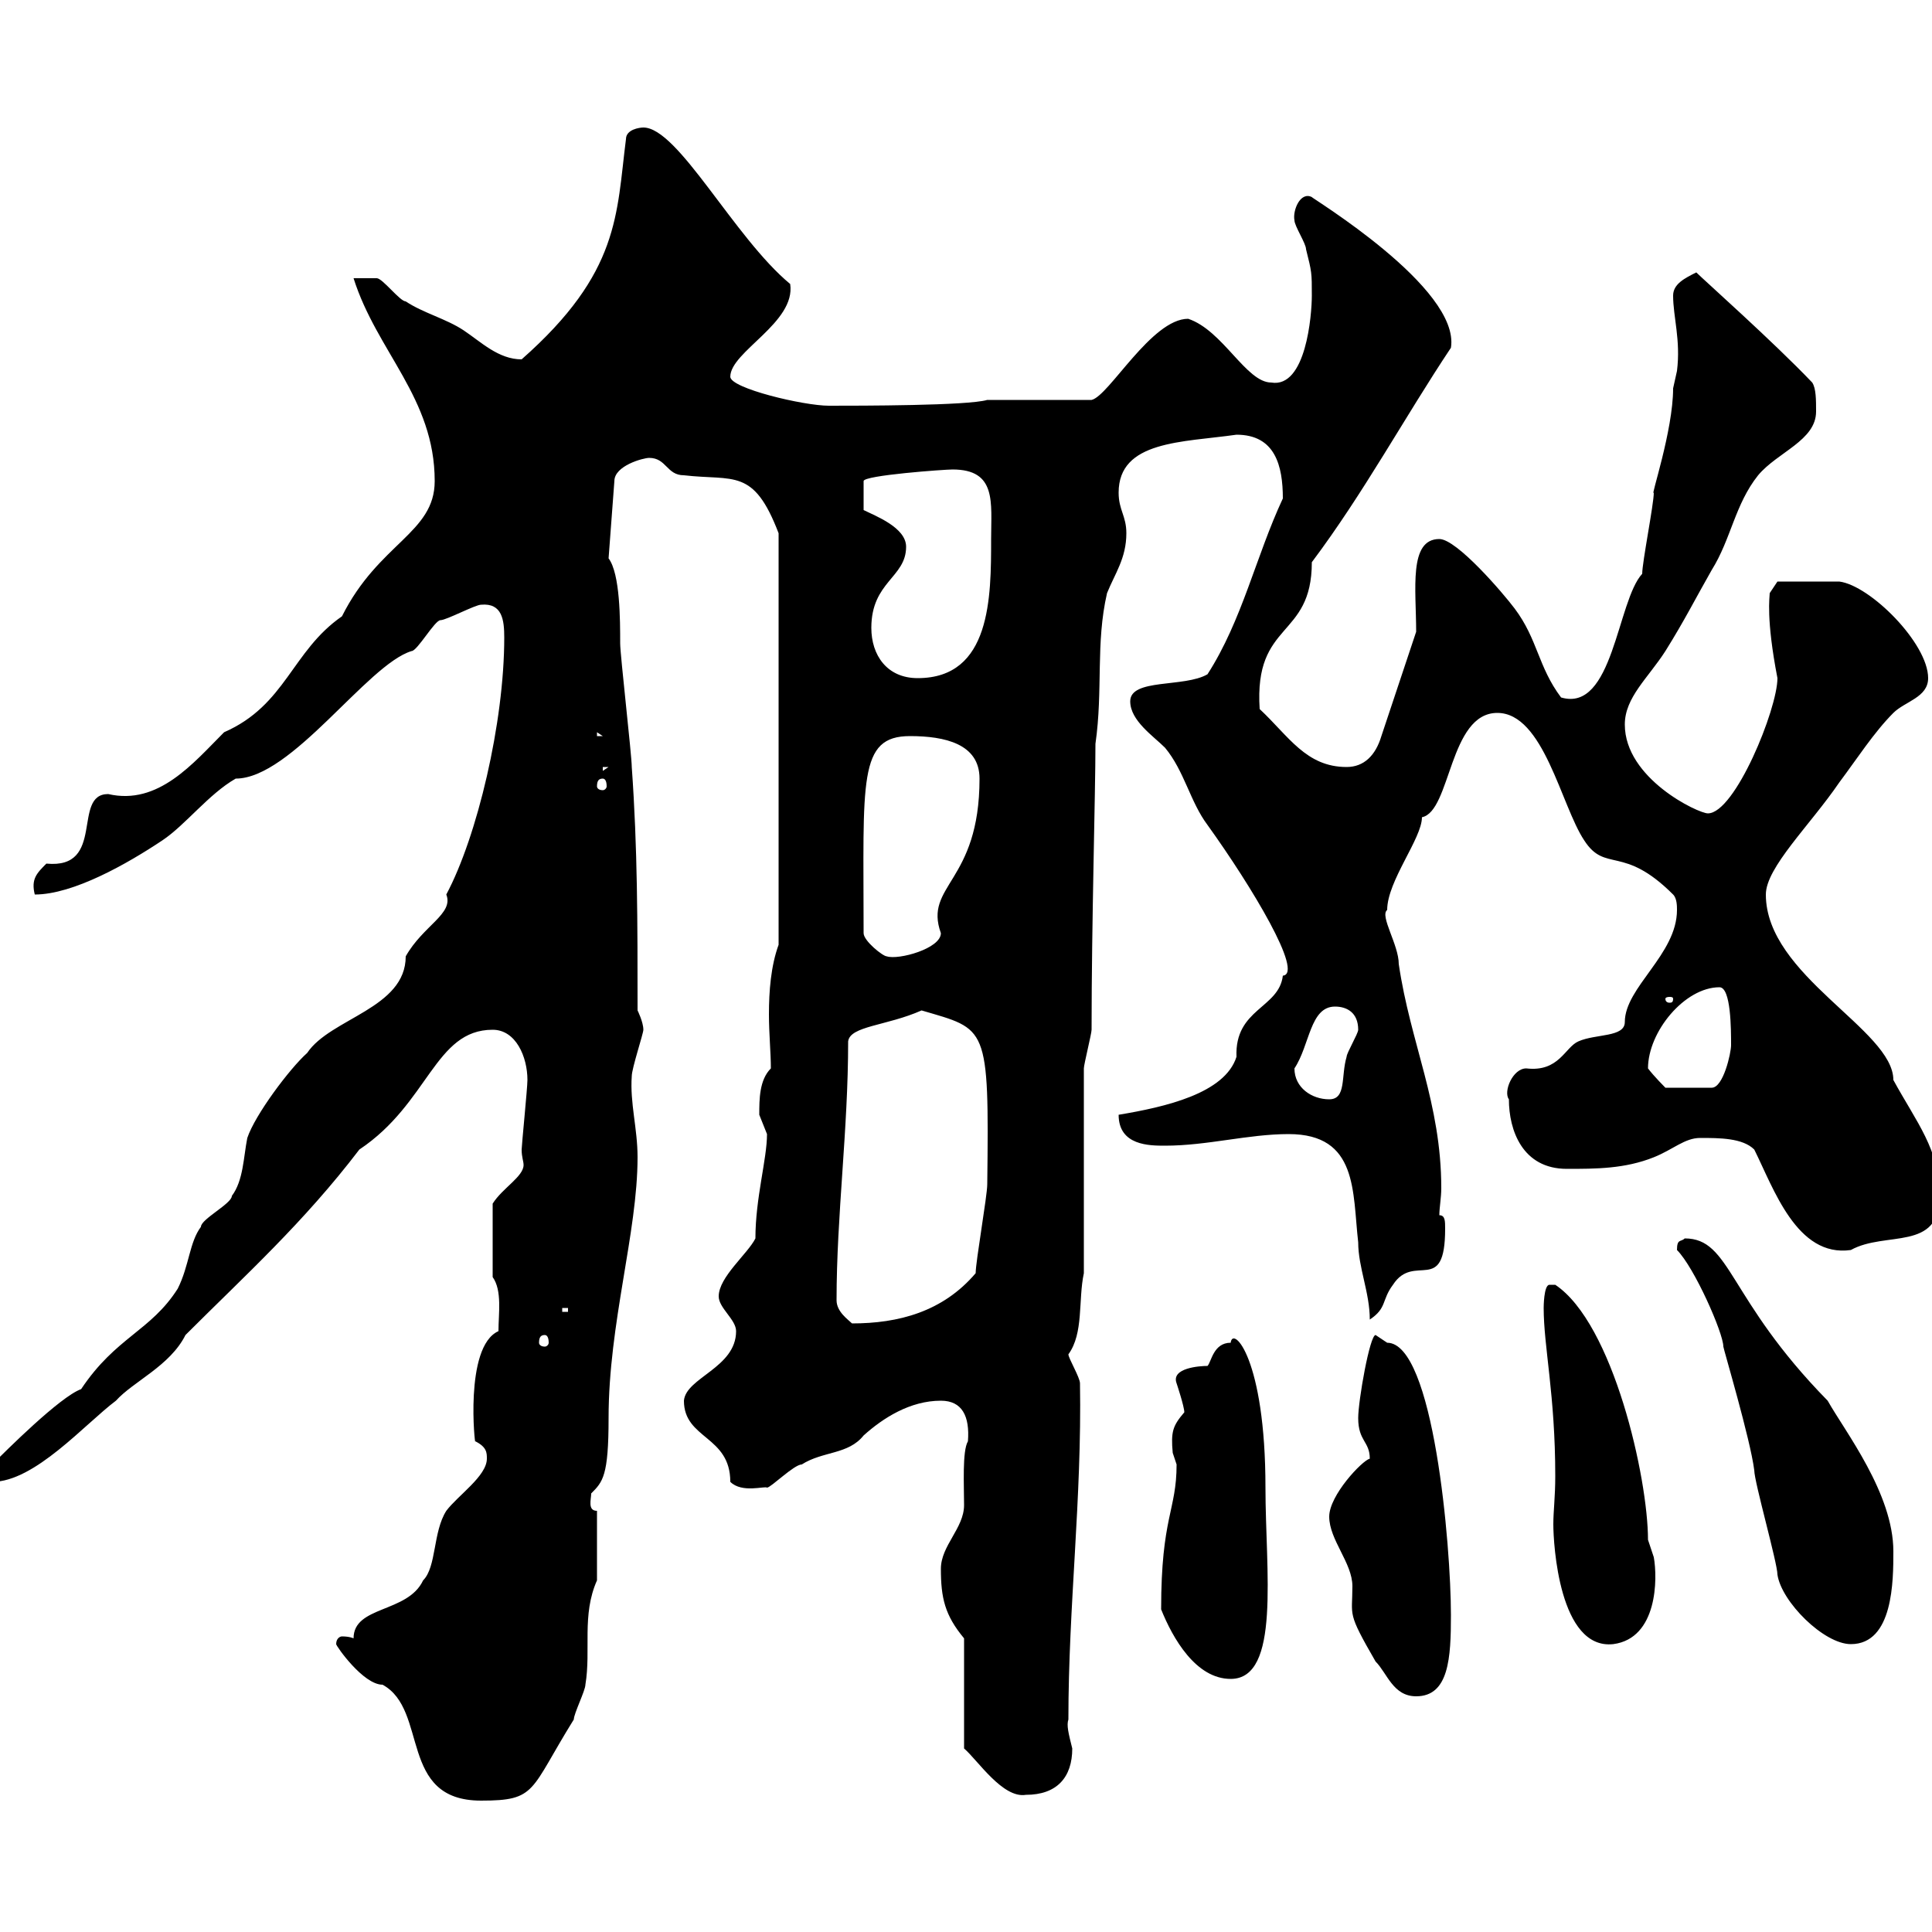 <svg xmlns="http://www.w3.org/2000/svg" xmlns:xlink="http://www.w3.org/1999/xlink" width="300" height="300"><path d="M52.20 255.30C52.20 255.60 56.40 261.60 59.40 261.60C66.60 265.50 61.80 279.60 74.70 279.60C83.40 279.60 82.20 278.10 89.10 267C89.10 266.10 90.90 262.50 90.90 261.60C91.80 256.20 90.30 250.80 92.70 245.40C92.70 244.50 92.70 239.10 92.70 234.60C91.20 234.60 91.80 232.80 91.80 231.90C93.60 230.10 94.50 229.20 94.50 220.20C94.50 205.50 99 191.40 99 179.70C99 175.20 97.80 171.30 98.10 167.10C98.10 165.90 99.90 160.50 99.90 159.90C99.90 158.70 99 156.90 99 156.90C99 143.10 99 131.70 98.10 119.10C98.10 117.30 96.30 101.70 96.30 99.90C96.30 96.30 96.30 89.10 94.50 86.70L95.40 74.70C95.40 72.30 99.90 71.10 100.80 71.10C103.50 71.10 103.50 73.80 106.20 73.80C114 74.70 117 72.60 120.90 82.80L120.90 146.70C119.70 150 119.40 153.90 119.40 157.50C119.40 160.50 119.70 163.50 119.70 165.90C117.90 167.70 117.90 170.70 117.90 173.10C117.90 173.10 119.10 176.10 119.10 176.10C119.10 180 117.30 186 117.30 192.30C116.10 194.70 111.60 198.30 111.60 201.30C111.60 203.10 114.30 204.90 114.30 206.70C114.30 212.40 106.50 213.90 106.20 217.50C106.20 223.50 113.40 222.90 113.40 230.10C115.20 231.90 118.80 230.70 119.10 231C119.70 231 123.30 227.40 124.50 227.40C127.80 225.30 131.70 225.90 134.10 222.90C137.10 220.20 141.30 217.50 146.10 217.50C149.40 217.50 150.60 219.90 150.30 223.80C149.40 225.30 149.70 230.70 149.70 233.70C149.70 237.30 146.10 240 146.10 243.60C146.10 248.10 146.70 250.80 149.70 254.40L149.70 271.50C151.80 273.30 155.70 279.30 159.30 278.70C164.10 278.70 166.50 276 166.50 271.50C165.90 269.10 165.60 267.90 165.90 267C165.90 249.30 168 232.80 167.70 214.80C167.70 213.90 165.90 210.90 165.90 210.30C168.30 207 167.40 201.90 168.30 197.70L168.30 165.90C168.30 165.30 169.50 160.50 169.50 159.90C169.50 143.10 170.10 123.30 170.10 115.50C171.30 107.10 170.10 99.90 171.90 92.10C173.10 89.10 174.90 86.70 174.90 82.80C174.90 80.10 173.70 79.20 173.70 76.50C173.70 68.40 183.60 68.70 192 67.50C198 67.50 199.20 72.30 199.20 77.40C195 86.40 192.90 96.30 187.50 104.70C183.90 106.80 175.50 105.30 175.50 108.90C175.50 111.90 179.10 114.30 180.90 116.10C183.90 119.70 184.80 124.50 187.50 128.10C194.40 137.70 202.50 151.20 199.20 151.50C198.60 156.60 191.70 156.60 192 164.10C190.20 169.80 180.90 171.90 173.70 173.10C173.70 177.90 178.50 177.90 180.90 177.90C187.50 177.90 193.80 176.10 200.10 176.10C210.90 176.10 210 185.10 210.90 192.90C210.90 196.80 212.70 200.70 212.70 204.90C215.40 203.10 214.50 201.90 216.30 199.50C219.60 194.40 224.40 201.30 224.40 190.80C224.40 189.60 224.40 188.70 223.50 188.70C223.50 187.50 223.80 186 223.80 184.50C223.80 171.30 219 162 217.20 149.70C217.20 146.70 214.20 142.20 215.40 141.30C215.40 136.80 220.80 130.20 220.80 126.90C225.30 126 225 110.70 232.50 110.70C239.70 110.70 242.40 125.10 246 130.50C249.30 135.60 252 131.10 259.80 138.90C260.40 139.50 260.40 140.70 260.40 141.30C260.40 148.20 252.30 153.30 252.30 158.70C252.30 161.10 247.80 160.50 245.10 161.70C243 162.60 242.10 166.50 237 165.90C234.90 165.90 233.40 169.50 234.30 170.70C234.30 175.50 236.40 181.50 243.30 181.50C247.80 181.50 252.30 181.50 256.80 179.70C259.80 178.50 261.60 176.70 264 176.70C267 176.70 270.60 176.70 272.40 178.50C275.40 184.50 279 195.30 287.40 194.10C292.80 191.10 301.20 194.40 301.20 185.70C301.20 178.50 297.60 174.30 294 167.70C294 159.90 274.20 151.50 274.20 138.90C274.20 134.70 281.10 128.10 285.60 121.50C288.30 117.90 291 113.70 294 110.70C295.80 108.90 299.40 108.30 299.40 105.30C299.40 99.90 290.40 90.90 285.60 90.30C284.40 90.30 277.20 90.30 276 90.30L274.80 92.10C274.80 92.70 274.20 96 276 105.30C276 110.10 269.40 126.30 265.20 126.30C263.70 126.30 252.30 120.90 252.30 112.50C252.30 108.30 255.90 105.30 258.60 101.10C261.60 96.30 263.40 92.70 265.80 88.50C268.80 83.70 269.40 78.30 273 73.80C276 70.20 282 68.40 282 63.90C282 62.10 282 60.30 281.40 59.40C275.40 53.10 264.60 43.50 263.40 42.30C261.60 43.20 259.80 44.10 259.80 45.90C259.80 49.20 261 52.80 260.40 57.60C260.40 57.60 259.80 60.30 259.80 60.30C259.80 66.90 256.20 77.40 256.80 76.50C256.80 78.30 255 87.30 255 89.10C251.10 93.30 250.50 110.70 242.40 108.30C238.80 103.50 238.80 99.30 235.20 94.50C233.40 92.10 226.20 83.70 223.50 83.70C218.70 83.70 219.90 91.50 219.90 98.10L214.50 114.30C213.60 117.30 211.80 119.10 209.10 119.10C202.80 119.10 200.10 114.30 195.60 110.10C194.70 96.30 203.70 99.30 203.70 87.30C211.80 76.50 218.10 64.80 225.30 54C226.80 44.70 203.40 30.60 203.70 30.60C201.90 29.70 200.70 32.70 201 34.20C201 35.10 202.80 37.80 202.80 38.70C203.70 42.30 203.70 42.30 203.70 45.90C203.70 48.90 202.80 60.30 197.40 59.40C193.50 59.40 189.90 51.30 184.50 49.50C178.80 49.50 172.20 61.50 169.50 62.10L153.30 62.10C150.30 63 133.50 63 128.70 63C124.80 63 113.40 60.30 113.40 58.50C113.40 54.60 123.60 50.10 122.70 44.10C114 36.90 105.30 19.80 99.90 19.80C99.30 19.80 97.20 20.10 97.20 21.60C95.70 33.30 96.30 42.30 81 55.80C77.40 55.80 74.70 53.10 72 51.30C69.30 49.50 65.70 48.60 63 46.80C62.10 46.80 59.40 43.20 58.50 43.20C57 43.20 56.10 43.20 54.90 43.20C58.50 54.60 67.50 61.80 67.50 74.70C67.50 82.80 58.80 84.30 53.10 95.70C45.30 101.10 44.40 109.50 34.80 113.70C30 118.50 24.60 125.10 16.80 123.30C11.10 123.30 16.50 135 7.20 134.10C5.70 135.60 4.80 136.50 5.40 138.90C11.40 138.90 19.80 134.10 25.20 130.50C28.80 128.10 32.40 123.30 36.60 120.90C45.30 120.90 57 103.20 63.90 101.10C64.80 101.10 67.50 96.30 68.40 96.30C69.30 96.30 73.80 93.90 74.70 93.90C78 93.60 78.30 96.30 78.30 99C78.30 112.20 74.10 129.90 69.30 138.90C70.50 141.90 65.70 143.70 63 148.50C63 156.60 51.30 158.10 47.70 163.50C45 165.90 39.60 173.10 38.40 176.70C37.80 179.70 37.80 183.30 36 185.70C36 186.90 31.20 189.30 31.20 190.50C29.40 192.90 29.40 196.50 27.60 200.10C23.40 206.70 18 207.60 12.60 215.70C9.30 216.90 0.90 225.30-1.20 227.40L-1.20 230.10C5.40 230.10 13.20 221.10 18 217.50C20.70 214.50 26.40 212.10 28.80 207.30C38.10 198 47.10 189.90 55.80 178.50C66.60 171.30 67.50 159.90 76.50 159.90C80.10 159.90 81.90 164.10 81.90 167.70C81.90 168.90 81 177.90 81 178.50C81 179.70 81.30 180.30 81.30 180.90C81.30 182.70 78 184.50 76.50 186.90L76.50 198.30C78 200.40 77.40 204 77.40 206.70C72 209.10 73.80 225 73.80 223.80C75.60 224.70 75.60 225.60 75.60 226.50C75.60 229.20 71.10 232.20 69.30 234.60C67.20 237.90 67.80 243.30 65.70 245.40C63.30 250.50 54.90 249.30 54.90 254.40C54.90 254.40 54.30 254.10 53.10 254.10C52.80 254.10 52.20 254.40 52.20 255.30ZM206.40 235.50C206.40 239.10 210 242.70 210 246.30C210 251.10 209.10 250.20 213.60 258C215.40 259.80 216.30 263.40 219.90 263.40C225 263.40 225.30 257.40 225.30 250.80C225.30 240 222.60 208.50 215.40 208.50C215.40 208.50 213.60 207.30 213.60 207.30C212.70 207.30 210.90 217.50 210.90 220.20C210.90 223.80 212.70 223.80 212.70 226.50C211.50 226.80 206.40 232.20 206.40 235.50ZM180.30 249.90C182.10 254.40 185.70 260.70 191.10 260.70C198.90 260.70 196.50 243.90 196.50 231C196.50 210.90 191.40 205.80 191.10 208.50C188.40 208.50 188.10 211.50 187.50 212.10C186.30 212.10 181.80 212.40 182.70 214.80C182.70 214.80 183.90 218.40 183.90 219.30C182.10 221.40 181.80 222.30 182.10 225.60C182.10 225.60 182.70 227.40 182.70 227.40C182.70 234.60 180.30 235.50 180.30 249.90ZM239.70 203.10C239.70 209.10 241.50 216.60 241.50 229.20C241.50 232.50 241.20 234.60 241.20 236.70C241.20 239.70 242.10 256.20 250.50 255.30C257.40 254.40 257.40 245.10 256.80 241.80C256.80 241.80 255.90 239.10 255.90 239.10C255.90 229.50 250.50 205.50 241.50 199.50C241.50 199.50 241.50 199.50 240.60 199.50C239.70 199.50 239.70 203.10 239.70 203.10ZM260.40 194.10C263.10 196.80 267.60 207 267.60 209.10C267.60 209.40 271.80 223.50 272.40 228.30C272.40 230.10 276 242.70 276 244.50C276.60 248.70 283.20 255.30 287.40 255.30C294 255.30 294 245.40 294 240.90C294 231.90 286.50 222.30 283.80 217.50C268.20 201.60 268.80 192.30 261.60 192.30C261 192.90 260.40 192.30 260.40 194.10ZM84.60 207.30C84.90 207.30 85.20 207.60 85.20 208.50C85.20 208.80 84.90 209.10 84.60 209.10C84 209.10 83.70 208.80 83.70 208.50C83.70 207.60 84 207.30 84.60 207.30ZM129.90 201.90C129.90 188.70 131.70 175.50 131.70 161.70C132 159.30 137.70 159.30 143.10 156.90C153.30 159.90 153.60 159 153.30 183.90C153.30 185.70 151.50 195.90 151.50 197.70C146.40 203.70 139.50 205.50 132.30 205.50C131.70 204.90 129.90 203.70 129.90 201.90ZM87.30 203.10L88.20 203.10L88.20 203.70L87.30 203.70ZM201 165.90C203.40 162.30 203.40 156.30 207.30 156.30C209.10 156.30 210.90 157.20 210.90 159.90C210.90 160.50 209.10 163.50 209.10 164.10C208.20 167.10 209.10 170.70 206.40 170.70C203.70 170.70 201 168.90 201 165.90ZM255.90 165.90C255.90 160.20 261.60 153.30 267 153.30C268.80 153.30 268.80 159.90 268.80 162.30C268.80 163.50 267.60 168.90 265.80 168.90L258.60 168.90C258.60 168.90 256.80 167.10 255.90 165.90ZM259.80 155.10C259.80 155.70 259.50 155.70 259.20 155.70C259.20 155.70 258.60 155.70 258.60 155.10C258.60 154.80 259.20 154.80 259.20 154.80C259.50 154.80 259.80 154.80 259.80 155.10ZM134.10 144.90C134.10 121.20 133.20 114.30 141.30 114.30C146.70 114.30 152.10 115.50 152.10 120.90C152.10 137.10 143.40 137.40 146.10 144.90C146.10 147.30 139.50 149.10 137.70 148.50C137.10 148.50 134.10 146.10 134.10 144.90ZM93.60 120.90C93.90 120.90 94.20 121.20 94.20 122.10C94.20 122.40 93.90 122.70 93.60 122.70C93 122.70 92.70 122.40 92.70 122.10C92.70 121.20 93 120.90 93.60 120.90ZM93.60 119.10L94.50 119.10L93.60 119.70ZM92.70 113.70L93.60 114.30L92.70 114.30ZM135.30 97.50C135.30 90.30 140.70 89.70 140.70 84.90C140.70 81.90 135.90 80.10 134.10 79.20L134.10 74.70C134.10 73.80 146.70 72.90 147.90 72.90C154.80 72.90 153.90 78 153.90 83.70C153.90 92.70 153.90 105.30 142.50 105.30C137.70 105.30 135.30 101.70 135.30 97.50Z"/></svg>